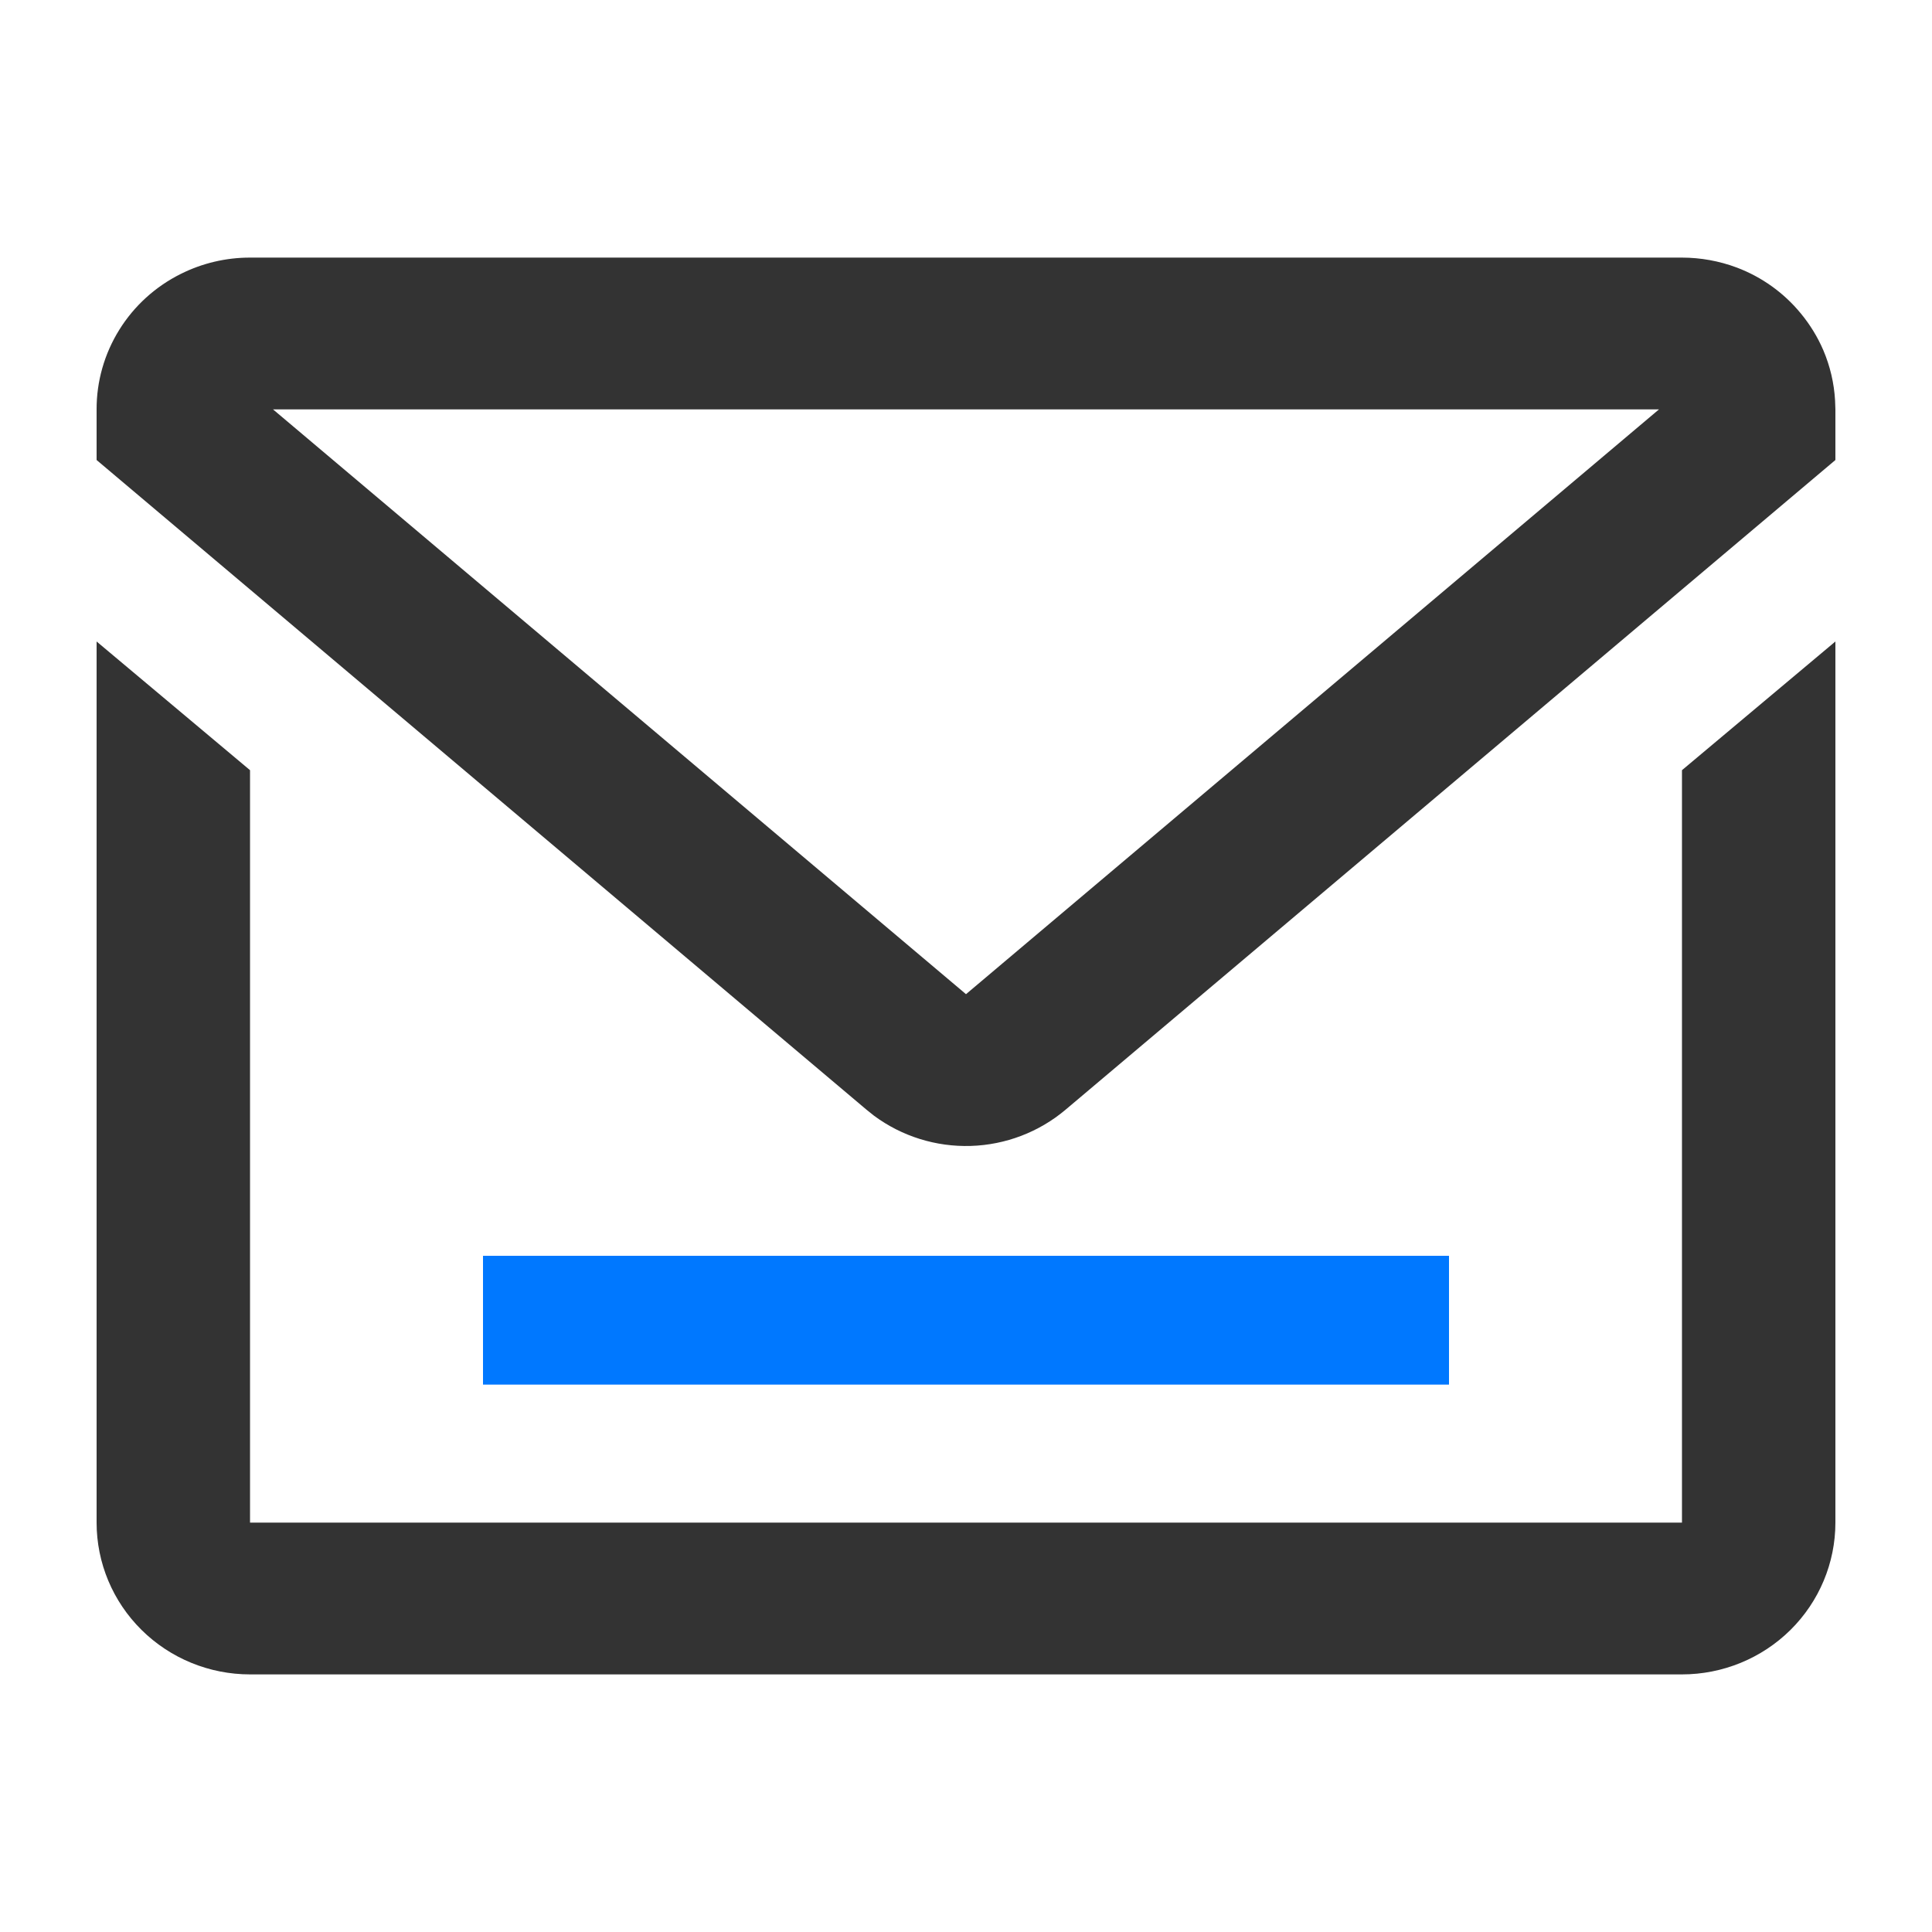 <svg width="60" height="60" viewBox="0 0 60 60" fill="none" xmlns="http://www.w3.org/2000/svg">
<path d="M57 19.922V47.286C57 48.536 56.498 49.735 55.605 50.619C54.711 51.503 53.499 52 52.235 52H7.765C6.501 52 5.289 51.503 4.396 50.619C3.502 49.735 3 48.536 3 47.286V19.922L7.765 23.919V47.286H52.235V23.919L57 19.922Z" fill="#333333"/>
<path d="M52.235 8C52.816 8.001 53.392 8.105 53.935 8.308C54.715 8.602 55.404 9.096 55.929 9.738C56.214 10.084 56.449 10.467 56.625 10.877C56.836 11.373 56.96 11.901 56.99 12.438L57 12.714V14.286L33.092 34.463C32.27 35.157 31.232 35.554 30.151 35.588C29.071 35.622 28.01 35.291 27.144 34.65L26.908 34.461L3 14.286V12.714C2.998 11.842 3.242 10.986 3.704 10.243C4.166 9.499 4.828 8.898 5.616 8.506C6.282 8.173 7.018 7.999 7.765 8H52.235ZM51.521 12.714H8.479L30 30.875L51.521 12.714Z" fill="#333333"/>
<rect x="15" y="39" width="30" height="4" fill="#0078FF"/>
</svg>
